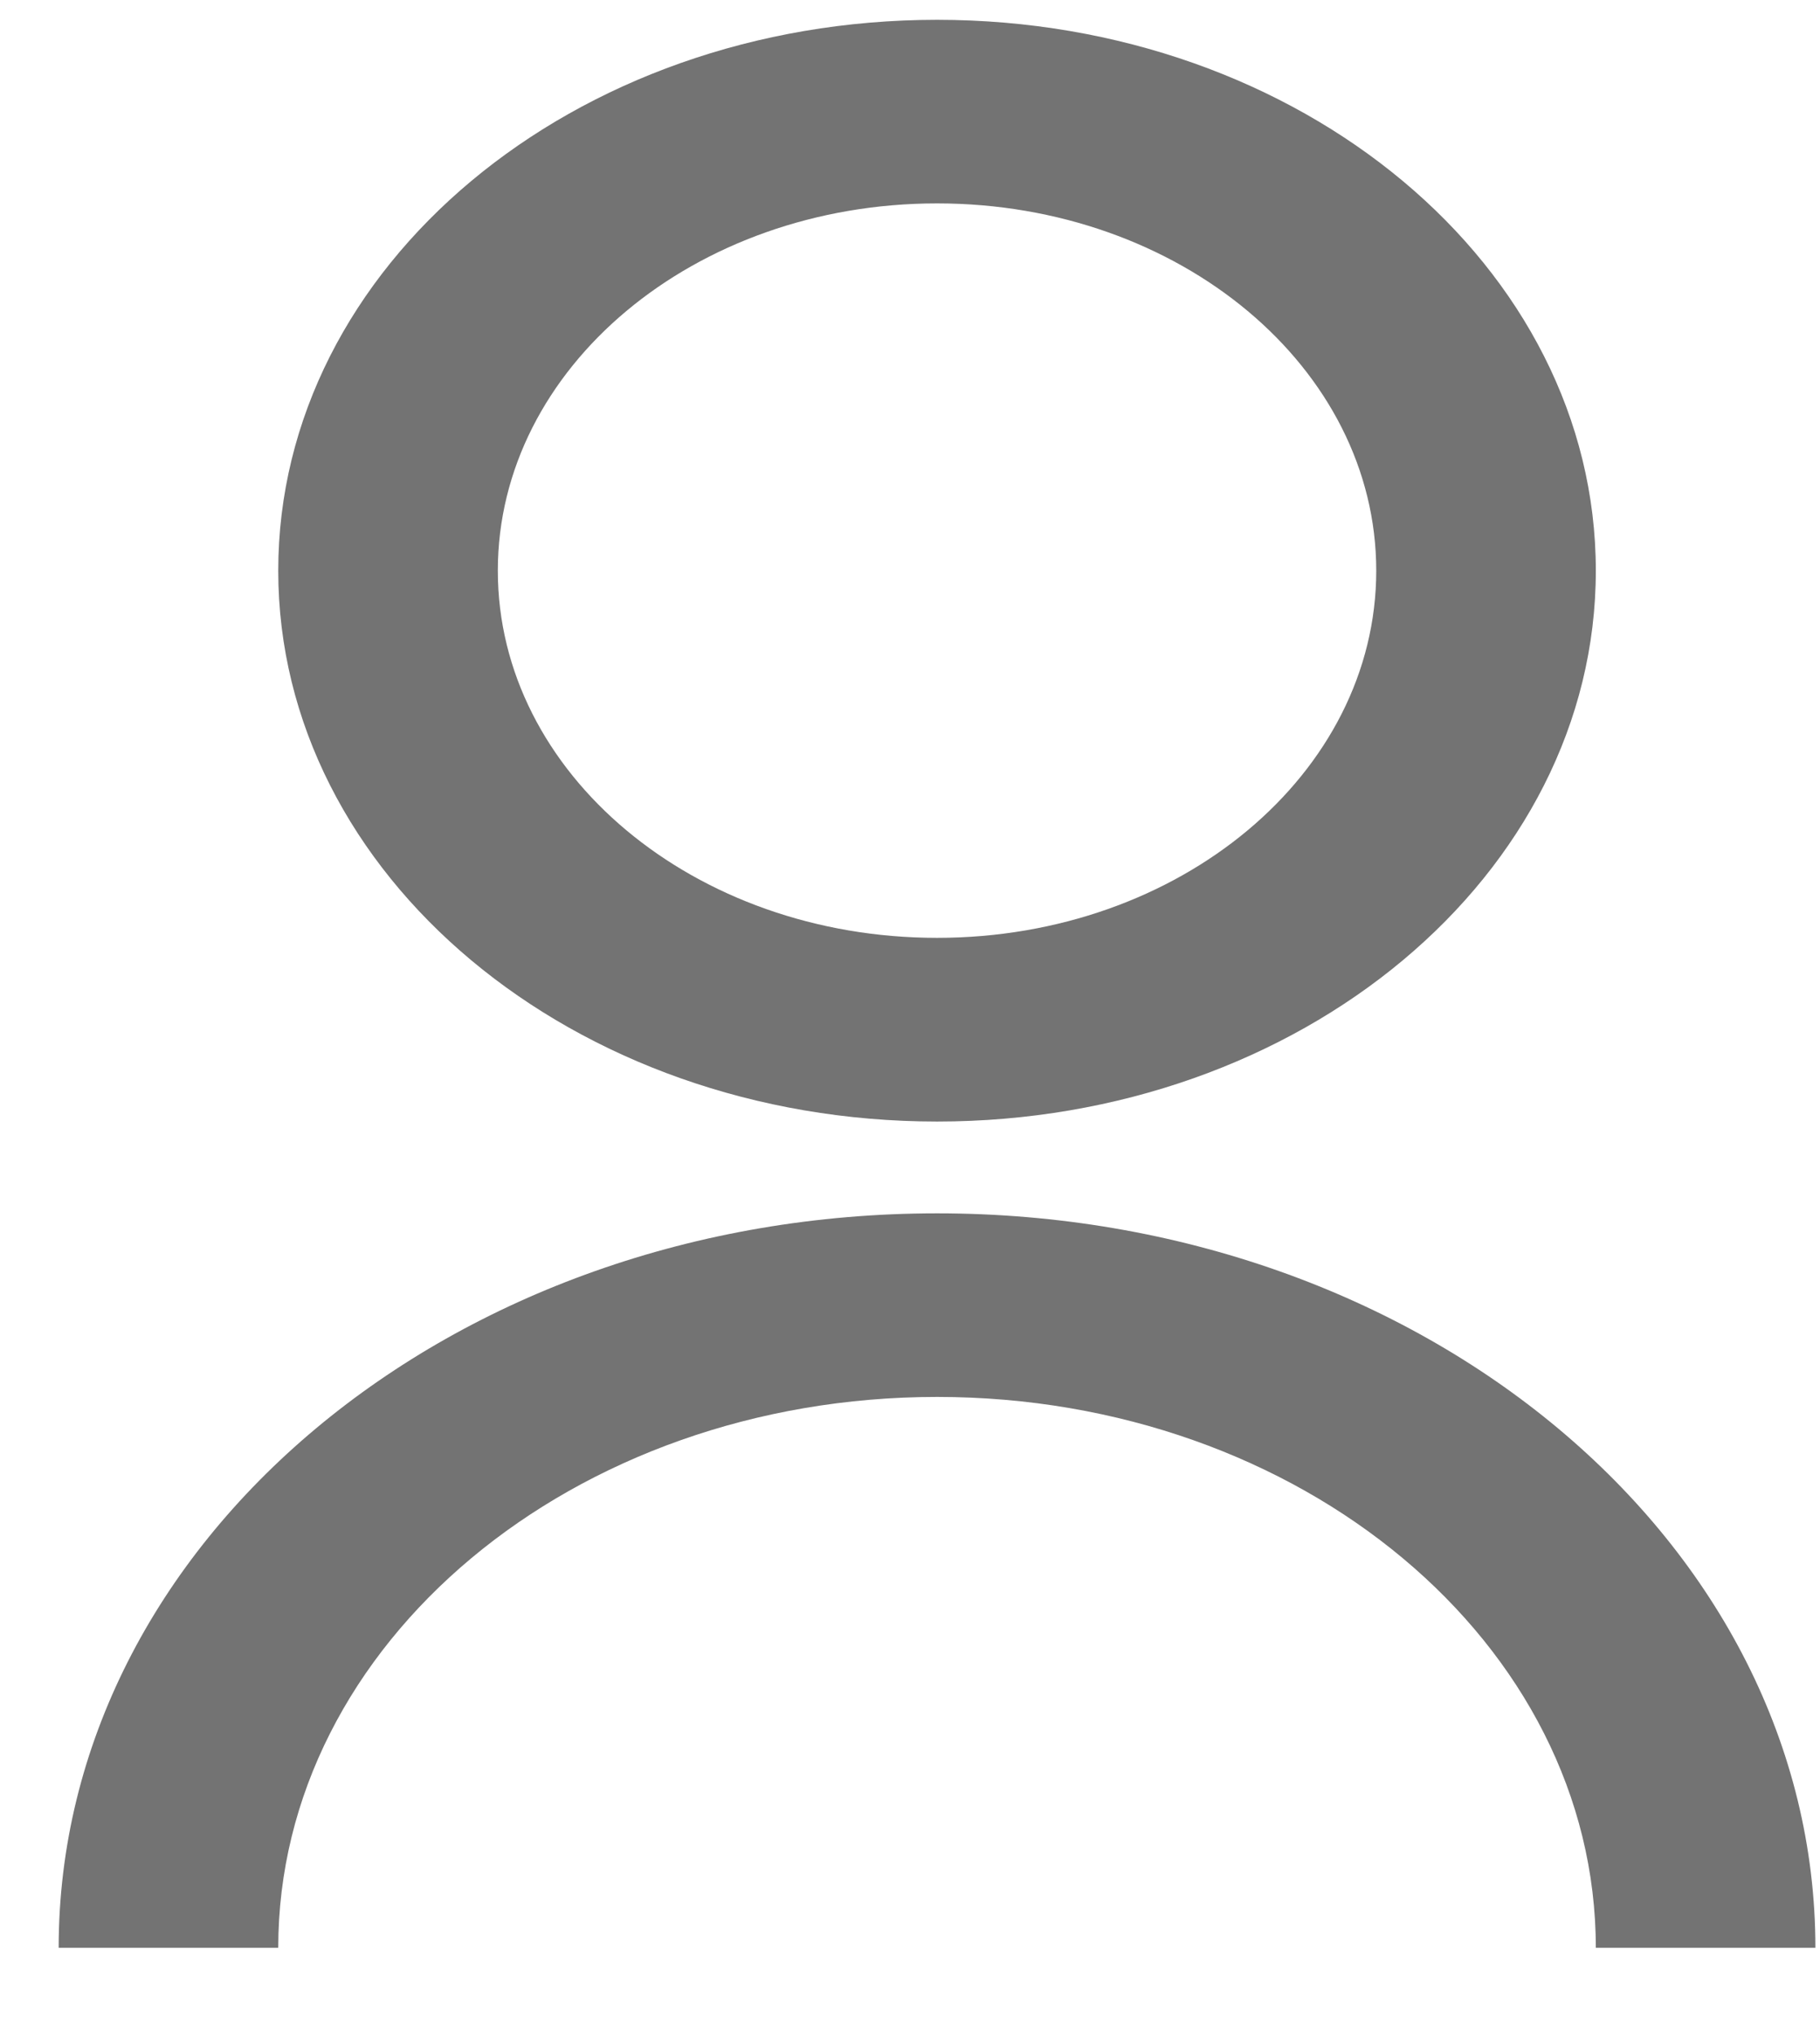 <svg xmlns="http://www.w3.org/2000/svg" width="17" height="19" viewBox="0 0 17 19" fill="none">
  <path opacity="0.8" d="M0.548 18.185C0.548 14.398 4.221 11.328 8.753 11.328C13.284 11.328 16.957 14.398 16.957 18.185H14.906C14.906 15.345 12.151 13.042 8.753 13.042C5.354 13.042 2.599 15.345 2.599 18.185H0.548ZM8.753 10.471C5.353 10.471 2.599 8.169 2.599 5.328C2.599 2.486 5.353 0.185 8.753 0.185C12.152 0.185 14.906 2.486 14.906 5.328C14.906 8.169 12.152 10.471 8.753 10.471ZM8.753 8.756C11.019 8.756 12.855 7.222 12.855 5.328C12.855 3.434 11.019 1.899 8.753 1.899C6.486 1.899 4.65 3.434 4.65 5.328C4.65 7.222 6.486 8.756 8.753 8.756Z" fill="#505050"/>
</svg>
